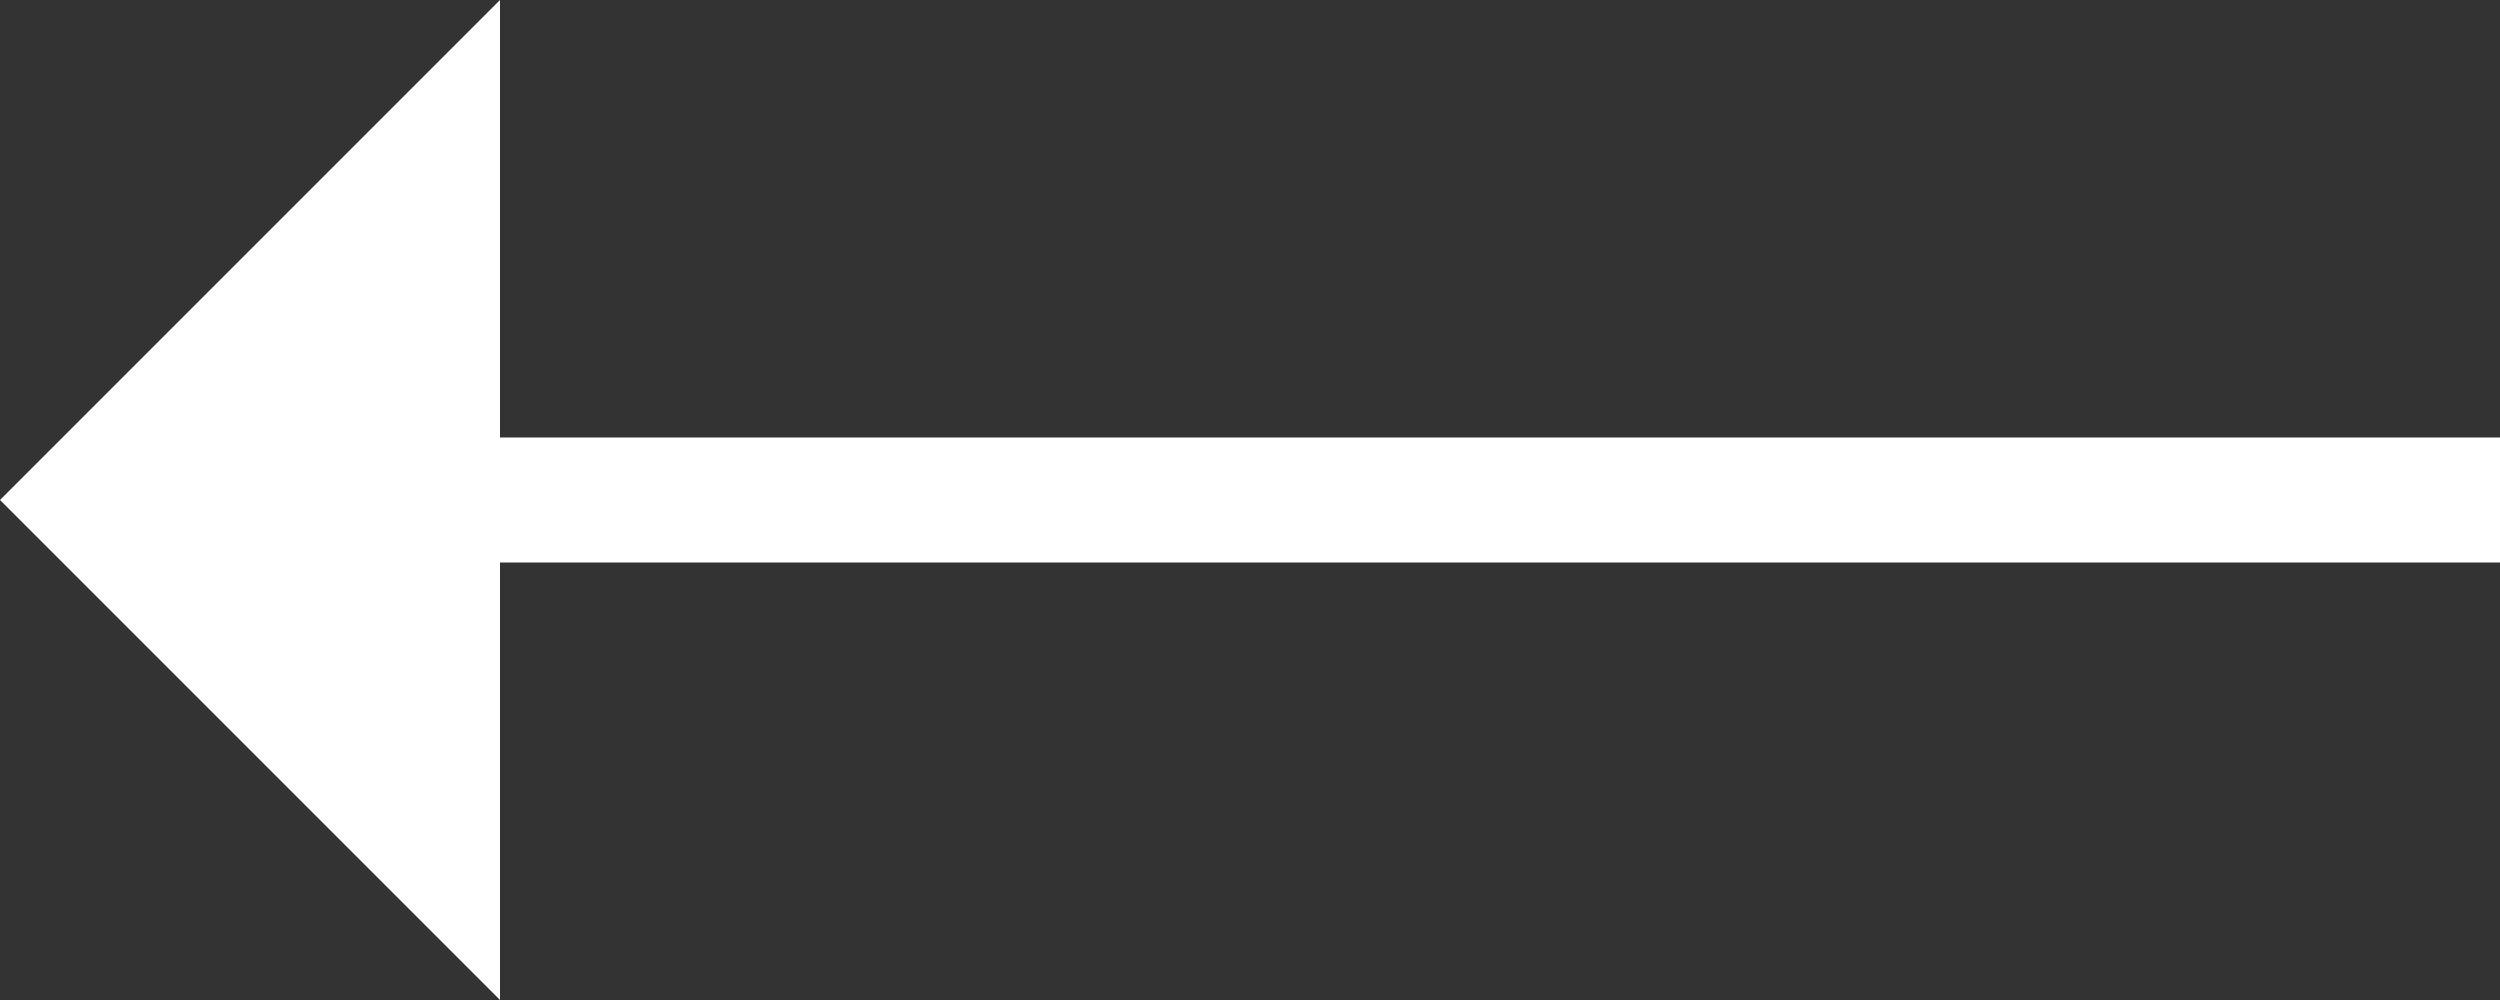 <svg width="30" height="12" viewBox="0 0 30 12" fill="none" xmlns="http://www.w3.org/2000/svg">
<rect x="0" y="0" width="30" height="12" fill="#333333" stroke="none"/>
<path d="M30 6H6" stroke="white" stroke-width="1.5"/>
<path d="M6 6V1.4V0L0 6L6 12V10.6V6Z" fill="white"/>
</svg>
